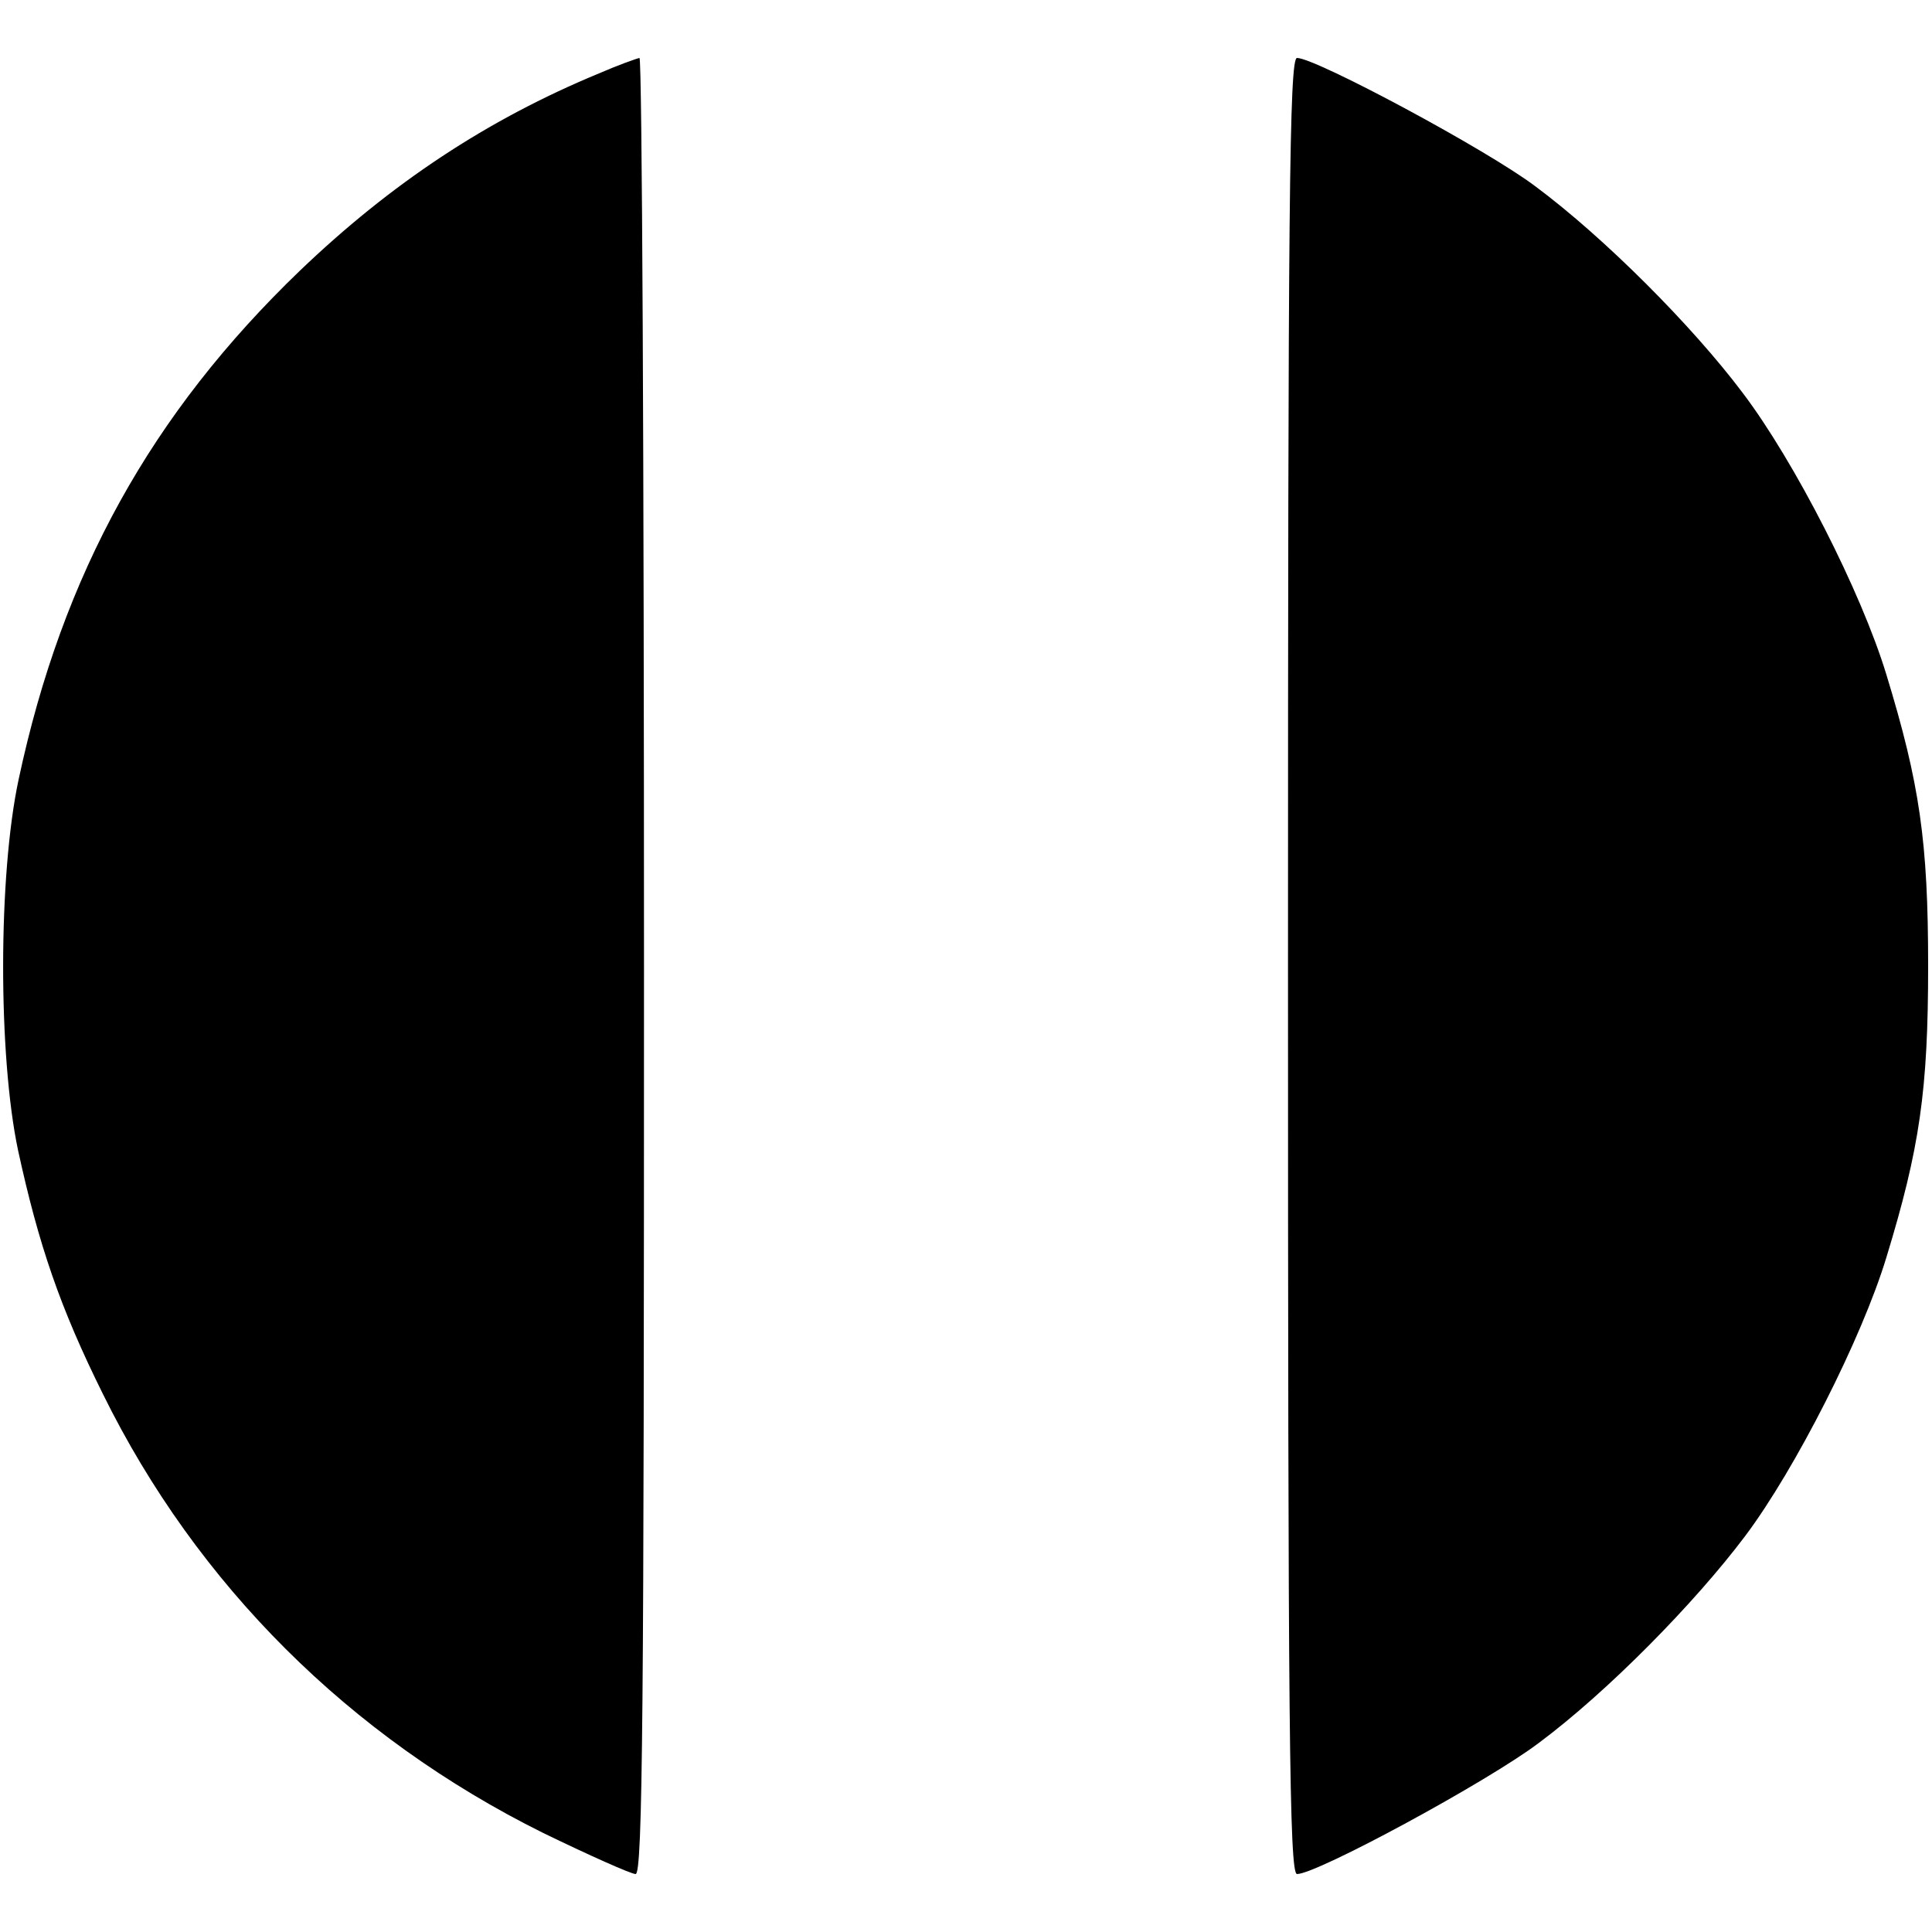 <?xml version="1.0" standalone="no"?>
<!DOCTYPE svg PUBLIC "-//W3C//DTD SVG 20010904//EN"
 "http://www.w3.org/TR/2001/REC-SVG-20010904/DTD/svg10.dtd">
<svg version="1.0" xmlns="http://www.w3.org/2000/svg"
 width="300pt" height="300pt" viewBox="0 0 300 300"
 preserveAspectRatio="xMidYMid meet">
<g transform="translate(0,300) scale(0.1,-0.1)"
fill="#000000" stroke="none">
<path d="M930 2886 c-174 -72 -323 -171 -464 -306 -231 -222 -369 -471 -437
-790 -32 -149 -32 -429 -1 -576 32 -147 65 -244 132 -379 146 -296 383 -532
683 -681 72 -35 137 -64 144 -64 11 0 13 256 13 1410 0 776 -3 1410 -7 1410
-5 -1 -33 -11 -63 -24z"/>
<path d="M2000 1500 c0 -1183 2 -1410 14 -1410 31 0 297 144 376 204 106 79
241 216 320 321 78 104 181 307 219 432 52 170 65 260 65 453 0 193 -13 283
-65 453 -39 128 -142 330 -223 437 -79 105 -215 241 -321 320 -75 57 -342 200
-371 200 -12 0 -14 -227 -14 -1410z"/>
</g>
</svg>
